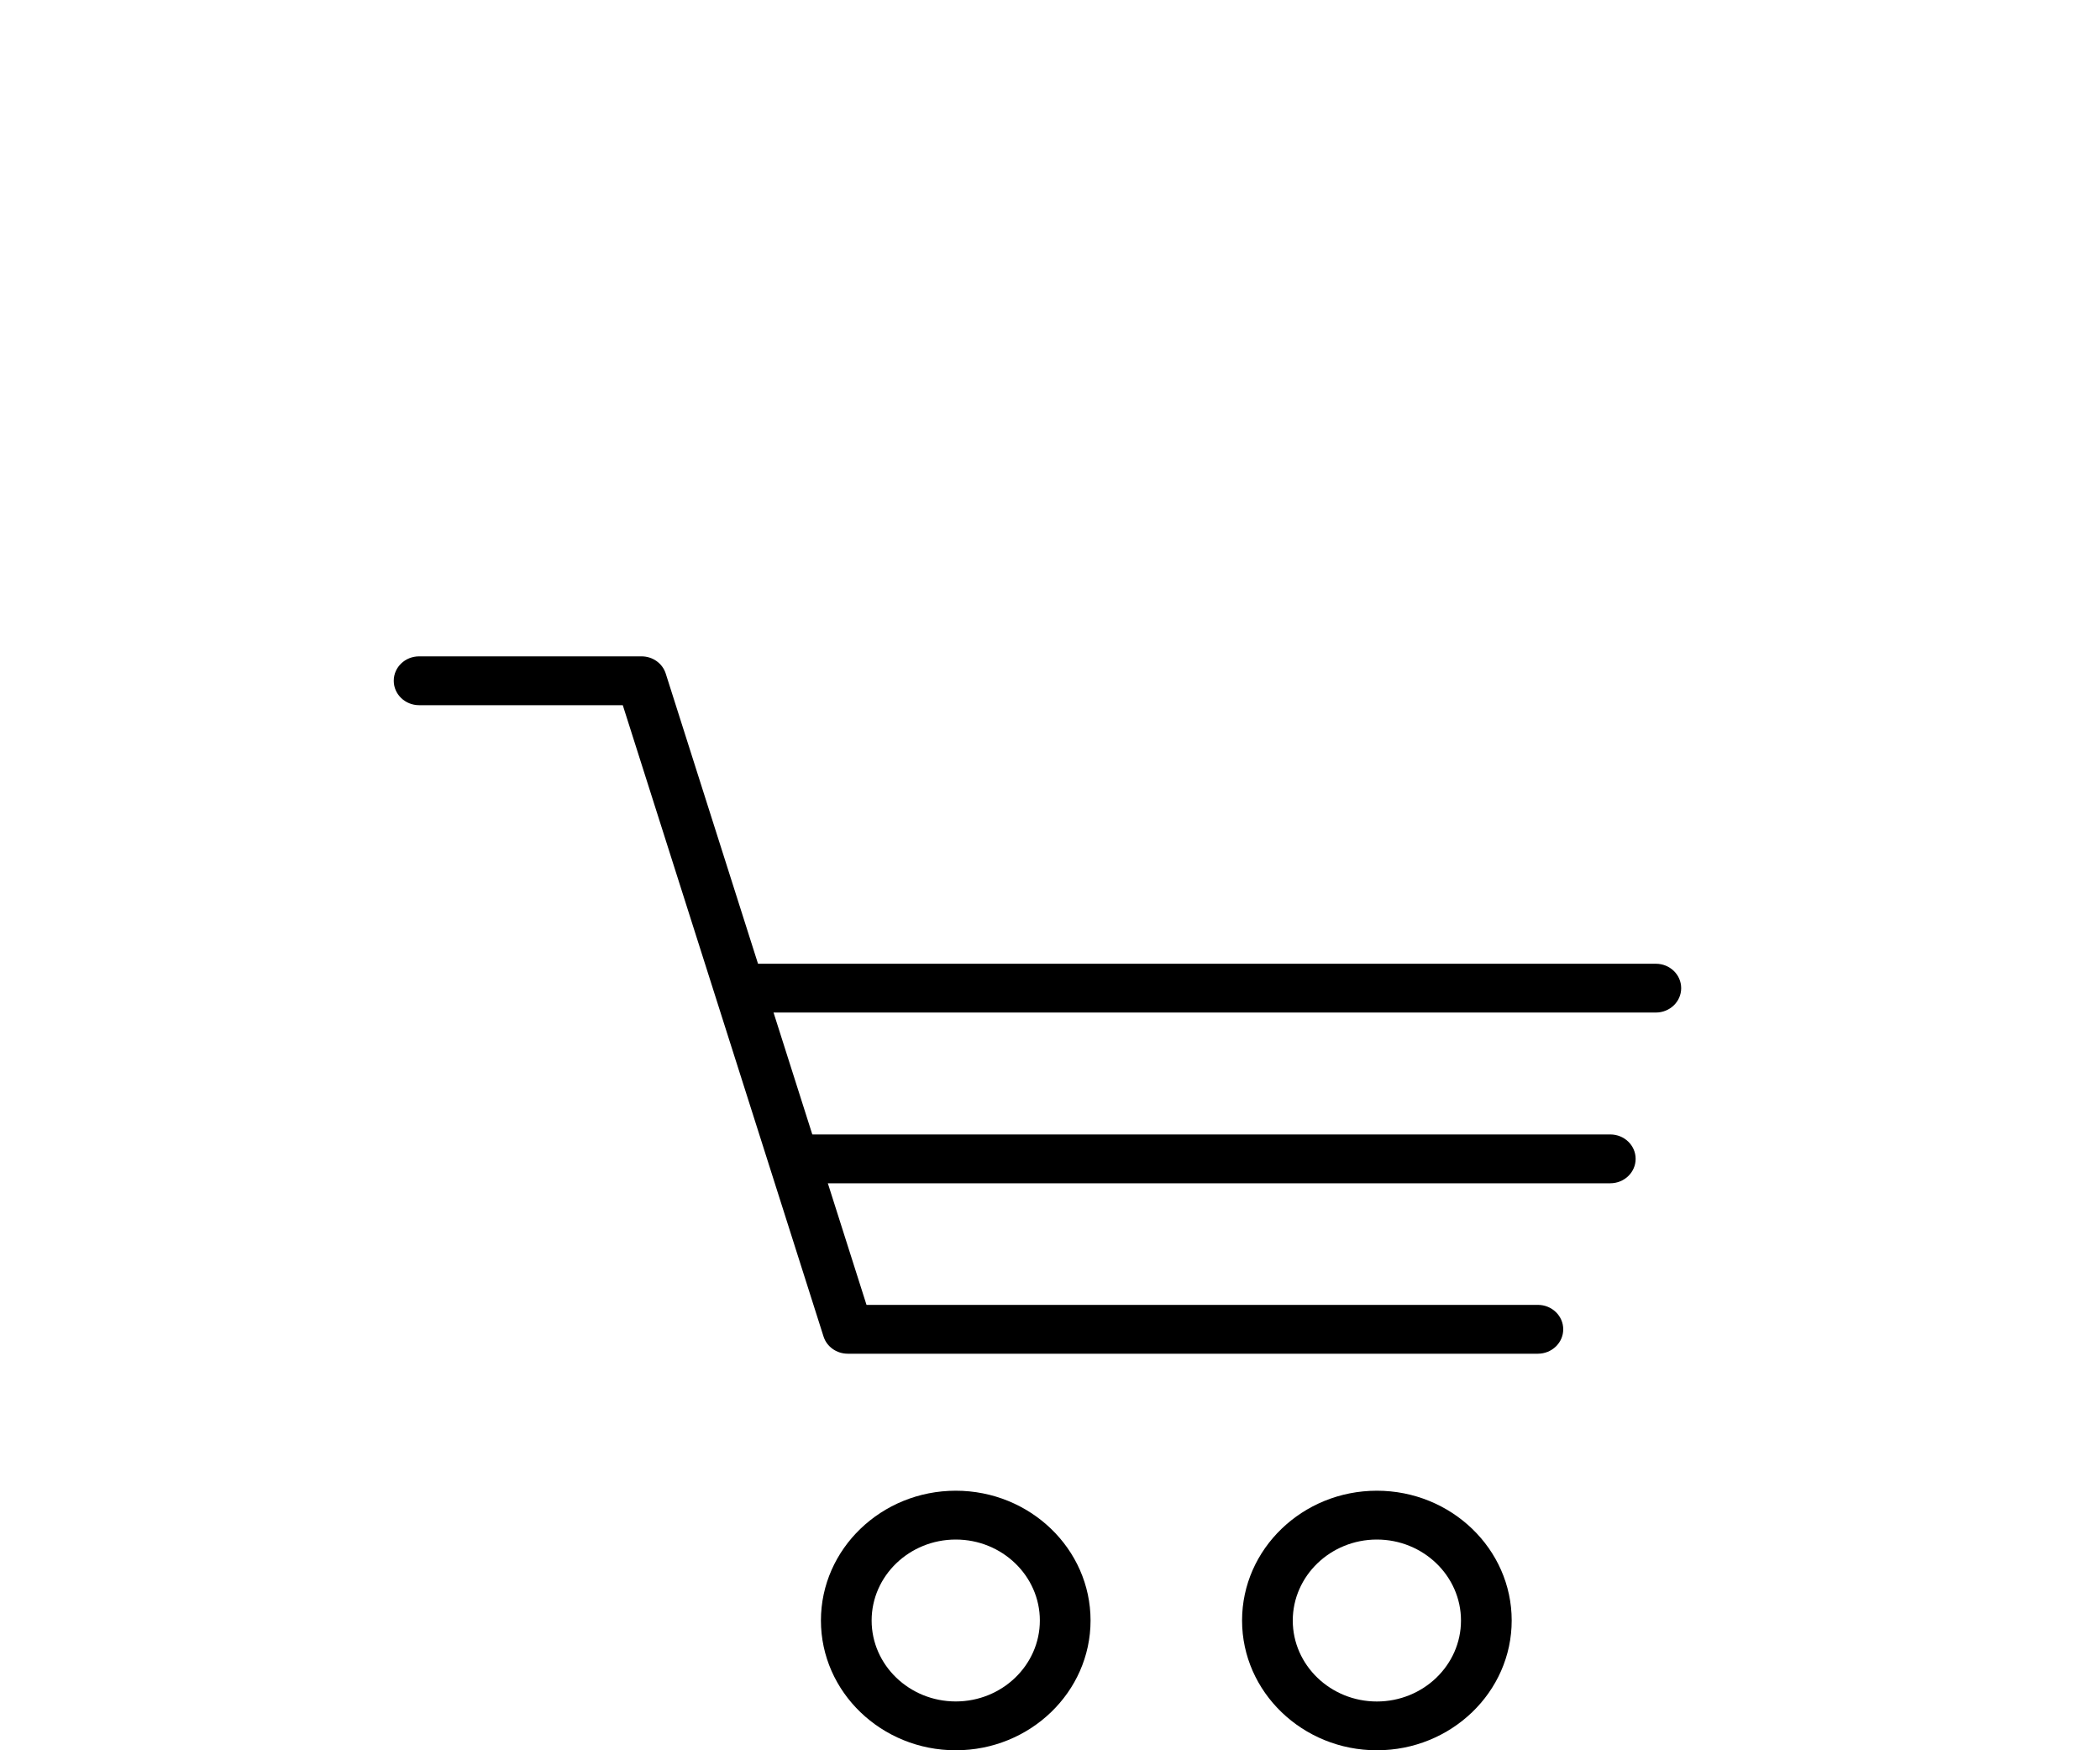 <svg width="30" height="25" viewBox="0 -15 30 40" fill="none" xmlns="http://www.w3.org/2000/svg">
<g clip-path="url(#clip0_1348_101)">
<path d="M12.846 25C11.147 25 9.764 23.669 9.764 22.034C9.764 20.399 11.147 19.068 12.846 19.068C14.544 19.068 15.927 20.399 15.927 22.034C15.927 23.669 14.544 25 12.846 25ZM12.846 20.184C11.786 20.184 10.923 21.014 10.923 22.034C10.923 23.054 11.786 23.884 12.846 23.884C13.905 23.884 14.768 23.054 14.768 22.034C14.768 21.014 13.905 20.184 12.846 20.184Z" fill="black"/>
<path d="M22.471 25C20.773 25 19.39 23.669 19.39 22.034C19.39 20.399 20.773 19.068 22.471 19.068C24.17 19.068 25.553 20.399 25.553 22.034C25.553 23.669 24.17 25 22.471 25ZM22.471 20.184C21.412 20.184 20.549 21.015 20.549 22.035C20.549 23.055 21.412 23.885 22.471 23.885C23.531 23.885 24.394 23.055 24.394 22.035C24.394 21.015 23.531 20.184 22.471 20.184Z" fill="black"/>
<path d="M26.151 15.937H10.377C10.122 15.937 9.897 15.777 9.823 15.542L5.235 1.116H0.58C0.259 1.116 0 0.866 0 0.558C0 0.249 0.259 0 0.58 0H5.664C5.919 0 6.143 0.16 6.217 0.394L10.806 14.821H26.151C26.472 14.821 26.731 15.071 26.731 15.379C26.731 15.687 26.472 15.937 26.151 15.937H26.151Z" fill="black"/>
<path d="M27.806 12.042H9.484C9.164 12.042 8.905 11.792 8.905 11.484C8.905 11.176 9.164 10.926 9.484 10.926H27.806C28.127 10.926 28.386 11.176 28.386 11.484C28.386 11.792 28.127 12.042 27.806 12.042Z" fill="black"/>
<path d="M28.848 8.14H8.27C7.949 8.14 7.69 7.891 7.69 7.583C7.69 7.274 7.949 7.025 8.27 7.025H28.848C29.168 7.025 29.427 7.274 29.427 7.583C29.427 7.891 29.168 8.14 28.848 8.14Z" fill="black"/>
</g>
<defs>
<clipPath id="clip0_1348_101">
<rect width="30" height="25" fill="white"/>
</clipPath>
</defs>
</svg>
